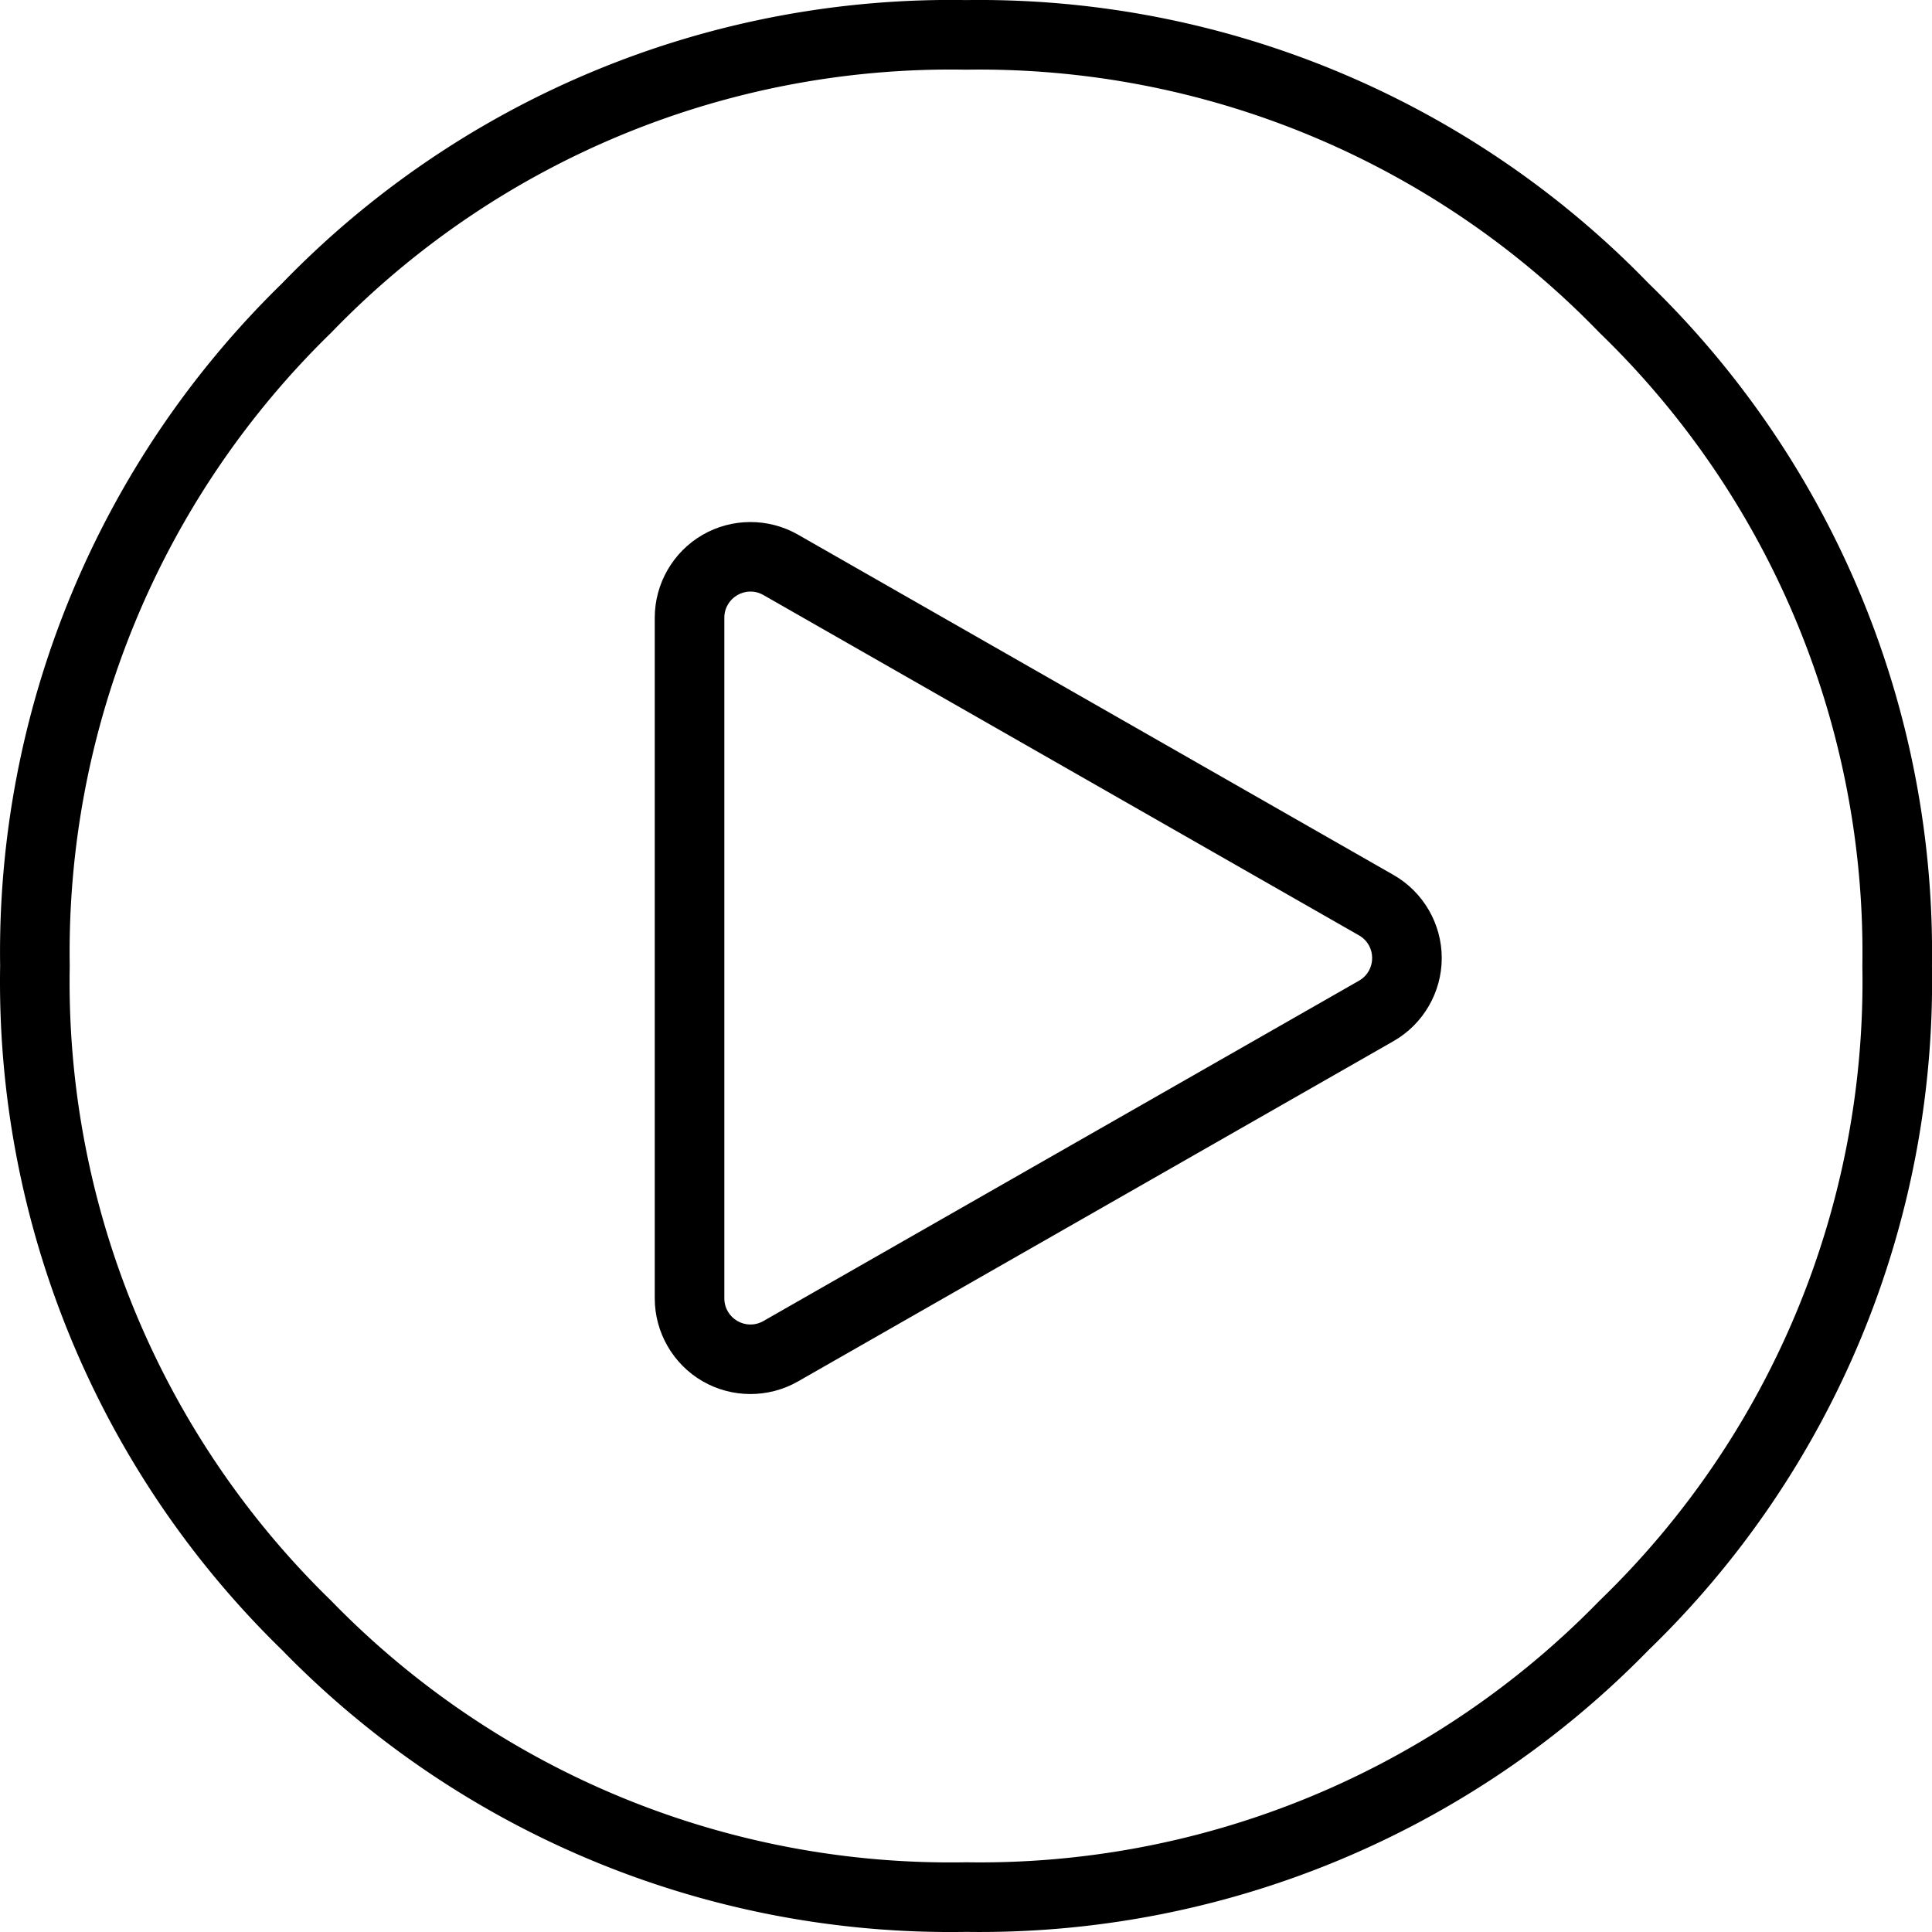 <svg xmlns="http://www.w3.org/2000/svg" width="111.048" height="111.048" viewBox="0 0 111.048 111.048">
  <g id="PLAY" transform="translate(-2996.999 -420.189)">
    <path id="Tracé_1" data-name="Tracé 1" d="M125.473,71.123a51.691,51.691,0,0,0,37.822-15.616,51.467,51.467,0,0,0,15.7-37.9,51.549,51.549,0,0,0-15.7-37.82,51.547,51.547,0,0,0-37.822-15.7,51.466,51.466,0,0,0-37.9,15.7,51.684,51.684,0,0,0-15.616,37.82,51.6,51.6,0,0,0,15.616,37.9A51.612,51.612,0,0,0,125.473,71.123Z" transform="translate(2927.05 458.107)" fill="none" stroke="#000" stroke-width="4"/>
    <g id="Polygone_1" data-name="Polygone 1" transform="translate(3077.391 453.108) rotate(90)" fill="none" stroke-linecap="round" stroke-linejoin="round">
      <path d="M20.845,2.279a1.5,1.5,0,0,1,2.6,0L43.012,36.514a1.5,1.5,0,0,1-1.3,2.244H2.585a1.5,1.5,0,0,1-1.3-2.244Z" stroke="none"/>
      <path d="M 22.147 1.523 C 21.64 1.523 21.133 1.775 20.845 2.279 L 1.282 36.514 C 0.711 37.514 1.433 38.758 2.585 38.758 L 41.71 38.758 C 42.862 38.758 43.584 37.514 43.012 36.514 L 23.45 2.279 C 23.162 1.775 22.655 1.523 22.147 1.523 M 22.147 -2.477 C 24.116 -2.477 25.946 -1.415 26.923 0.295 L 46.485 34.529 C 47.455 36.225 47.448 38.329 46.467 40.019 C 45.486 41.708 43.664 42.758 41.71 42.758 L 2.585 42.758 C 0.631 42.758 -1.192 41.708 -2.172 40.018 C -3.153 38.329 -3.16 36.225 -2.191 34.529 L 17.372 0.295 C 18.349 -1.415 20.179 -2.477 22.147 -2.477 Z" stroke="none" fill="#000"/>
    </g>
  </g>
</svg>
